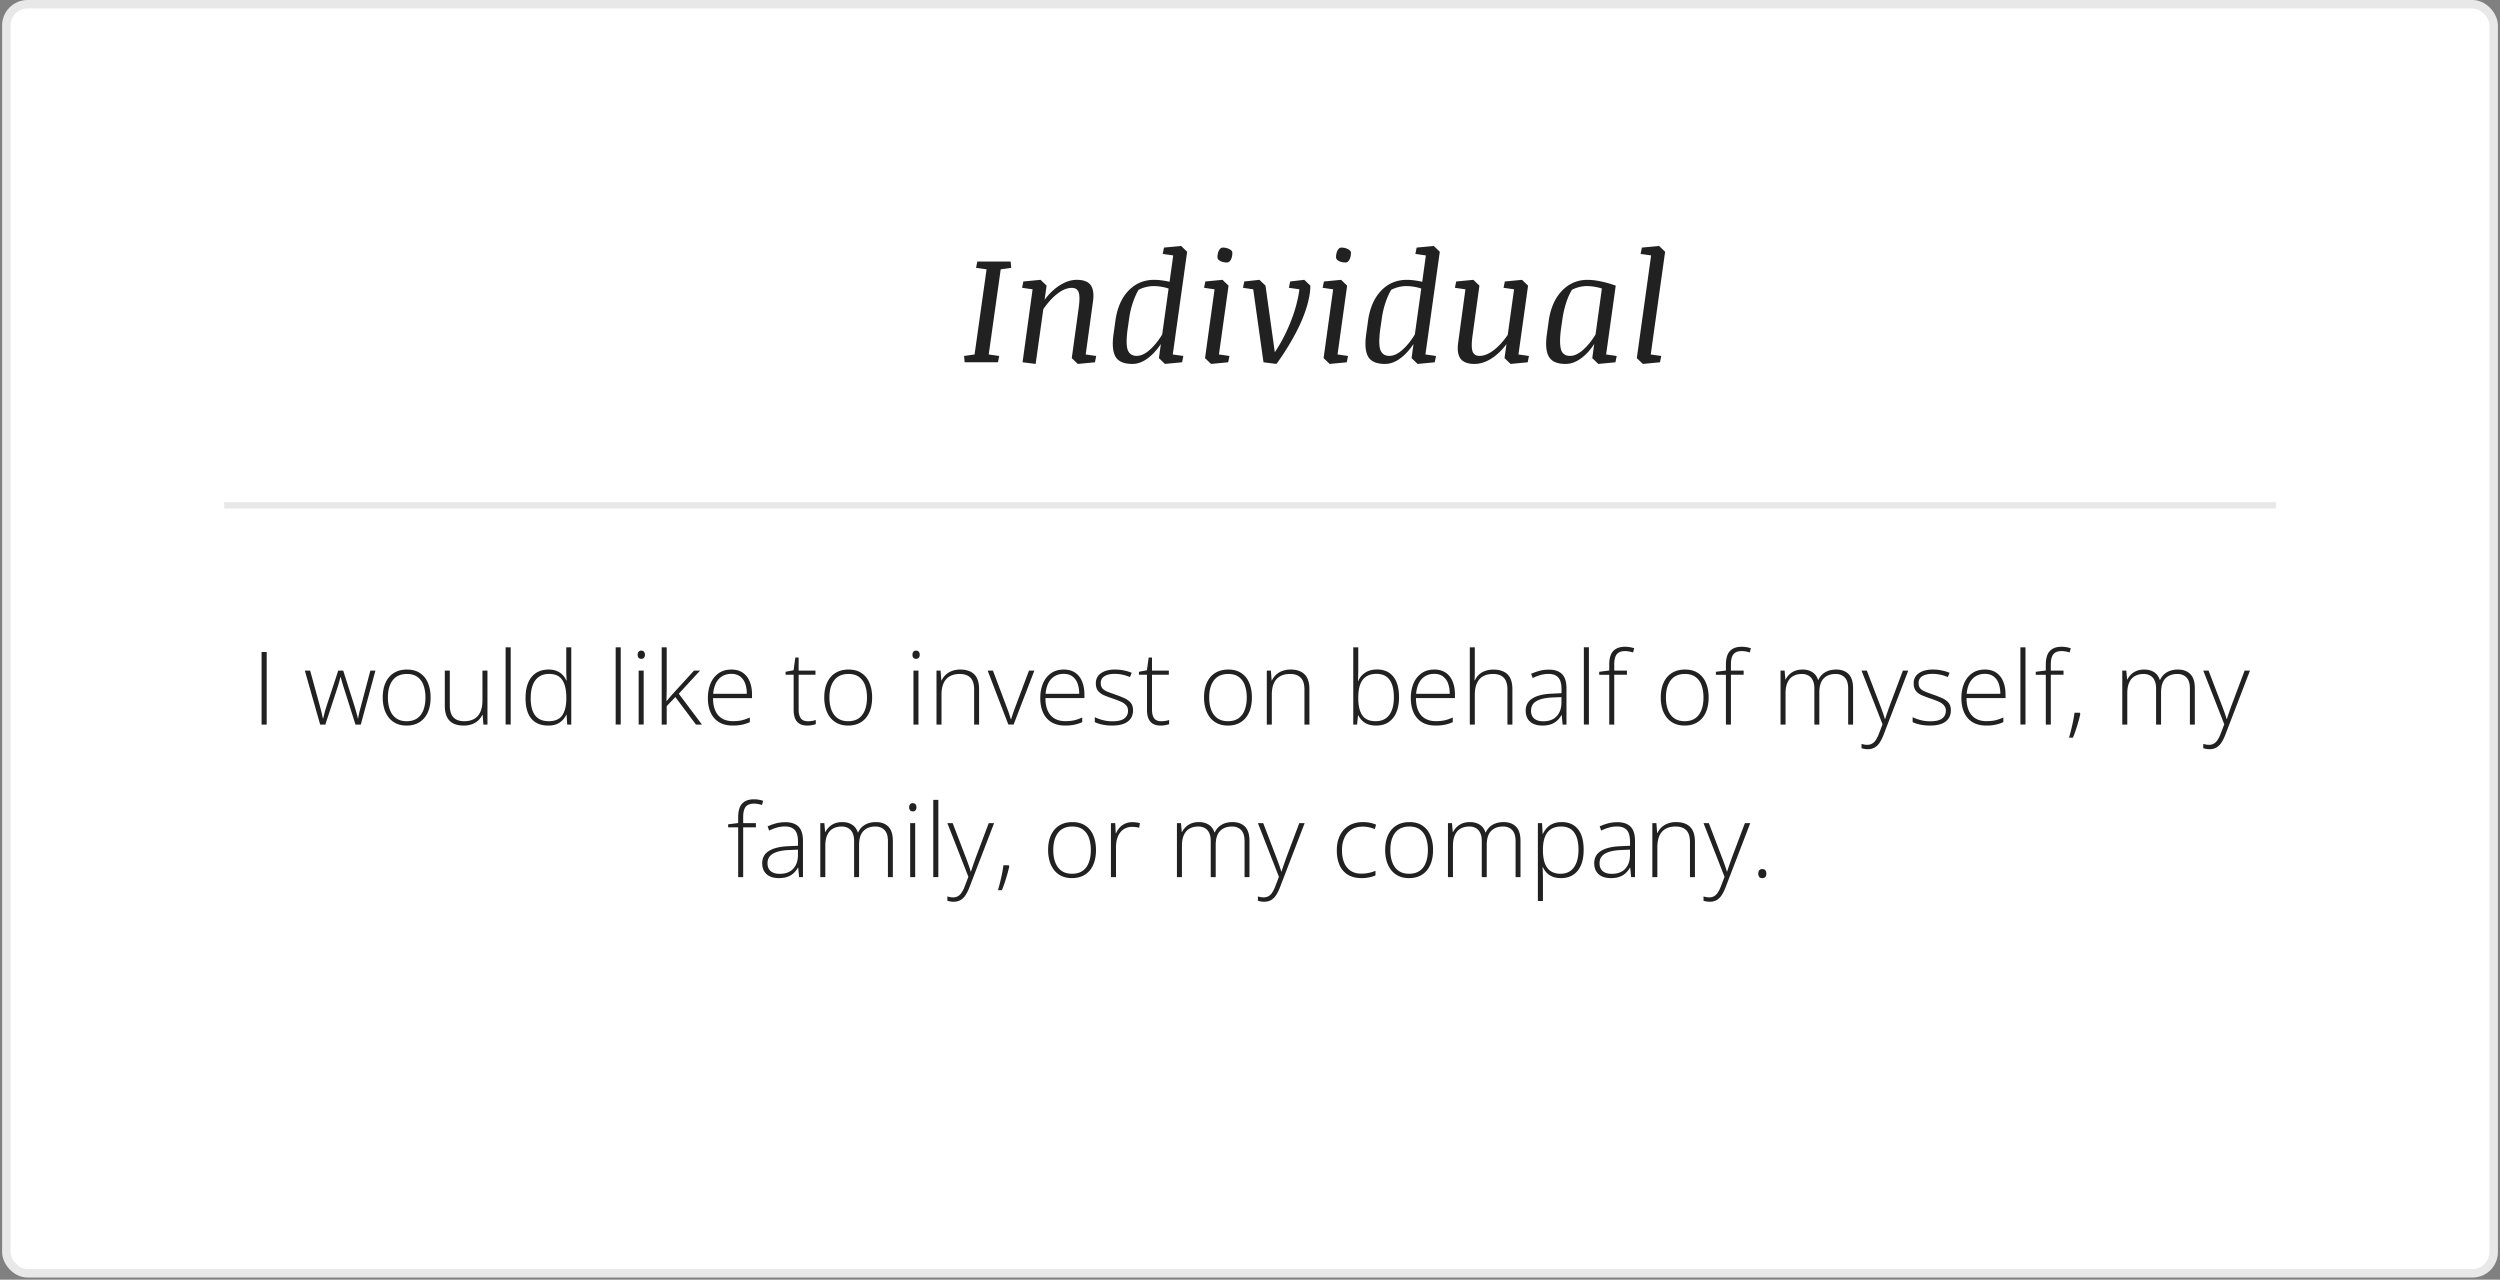 <svg xmlns="http://www.w3.org/2000/svg" width="295" height="151" fill="none"><rect width="100%" height="100%" fill="#808080" stroke="none"/><rect width="293.503" height="149.75" x=".75" y=".5" fill="#fff" rx="2.5"/><rect width="293.503" height="149.75" x=".75" y=".5" stroke="#E8E8E8" rx="2.5"/><path fill="#212121" d="m116.415 31.781-1.24-.175.15-.748h3.928l.071.747-1.24.176-1.415 10.046 1.24.176-.15.747h-3.928l-.071-.747 1.24-.176 1.415-10.046Zm12.788 10.969-2.022.193-.712-.685.818-5.933c.117-.861.117-1.468 0-1.82-.118-.357-.393-.535-.827-.535-.515 0-1.066.22-1.652.659-.58.44-1.145 1.055-1.696 1.846l-.905 6.468-1.547-.193 1.186-8.613-1.239-.176.149-.747 2.031-.194.712.686-.238 1.67c.557-.744 1.166-1.321 1.828-1.731.668-.417 1.325-.625 1.969-.625.791 0 1.336.206 1.635.616.305.41.398 1.049.281 1.916l-.861 6.275 1.239.176-.149.747Zm8.147-13.535 2.022-.194.711.686-1.696 12.12 1.248.176-.149.747-2.022.193-.712-.685.229-1.67c-.469.715-.996 1.286-1.582 1.714-.58.428-1.172.641-1.775.641-.991 0-1.653-.28-1.987-.843-.328-.569-.41-1.445-.246-2.628l.229-1.653c.216-1.506.732-2.68 1.547-3.524.814-.85 1.822-1.275 3.023-1.275.287 0 .583.021.888.062.31.041.621.097.931.167l.431-3.111-1.239-.176.149-.747Zm-4.271 9.483c-.176 1.248-.179 2.11-.009 2.584.176.475.53.712 1.063.712.492 0 1.005-.237 1.538-.712.539-.48 1.029-1.087 1.468-1.82l.756-5.413a4.503 4.503 0 0 0-.817-.202 5.163 5.163 0 0 0-.941-.088c-.316 0-.633.04-.949.123a3.765 3.765 0 0 0-.835.316c-.234.381-.457.876-.668 1.486-.205.609-.352 1.23-.439 1.863l-.167 1.151Zm9.149-5.484 2.03-.194.712.686-1.134 8.121 1.24.176-.15.747-2.021.193-.712-.685 1.125-8.121-1.239-.176.149-.747Zm1.433-2.857c0-.304.058-.57.175-.8.123-.228.27-.342.44-.342.299 0 .562.061.791.184.234.118.351.261.351.431 0 .322-.061.595-.184.818-.123.216-.267.325-.431.325-.322 0-.595-.059-.817-.176-.217-.123-.325-.27-.325-.44Zm5.431 12.393-1.213-8.613-1.204-.176.15-.747 1.793-.194.712.686 1.098 7.857a17.82 17.82 0 0 0 1.081-1.845c.328-.645.616-1.29.862-1.934.252-.644.457-1.277.615-1.898.164-.627.278-1.21.343-1.75l-1.24-.175.15-.747 1.67-.194.712.686c0 .486-.059.996-.176 1.53a12.114 12.114 0 0 1-.466 1.625 16.291 16.291 0 0 1-.686 1.653 25.496 25.496 0 0 1-.843 1.6 25.188 25.188 0 0 1-.914 1.502c-.311.48-.616.923-.914 1.327l-1.53-.193Zm7.128-9.536 2.03-.194.712.686-1.133 8.121 1.239.176-.15.747-2.021.193-.712-.685 1.125-8.121-1.239-.176.149-.747Zm1.433-2.857c0-.304.058-.57.176-.8.123-.228.269-.342.439-.342.299 0 .563.061.791.184.234.118.352.261.352.431 0 .322-.062.595-.185.818-.123.216-.267.325-.431.325-.322 0-.594-.059-.817-.176-.217-.123-.325-.27-.325-.44Zm9.51-1.142 2.021-.194.712.686-1.696 12.12 1.248.176-.15.747-2.021.193-.712-.685.228-1.67c-.468.715-.996 1.286-1.582 1.714-.58.428-1.171.641-1.775.641-.99 0-1.652-.28-1.986-.843-.328-.569-.41-1.445-.246-2.628l.228-1.653c.217-1.506.733-2.68 1.547-3.524.814-.85 1.822-1.275 3.023-1.275.288 0 .583.021.888.062.311.041.621.097.932.167l.43-3.111-1.239-.176.15-.747Zm-4.272 9.483c-.176 1.248-.179 2.11-.009 2.584.176.475.531.712 1.064.712.492 0 1.005-.237 1.538-.712.539-.48 1.028-1.087 1.468-1.82l.756-5.413a4.516 4.516 0 0 0-.818-.202 5.152 5.152 0 0 0-.94-.088c-.317 0-.633.04-.95.123a3.756 3.756 0 0 0-.834.316c-.235.381-.458.876-.668 1.486-.206.609-.352 1.23-.44 1.863l-.167 1.151Zm14.678-5.484 2.03-.194.712.686-1.134 8.121 1.24.176-.15.747-2.021.193-.712-.685.228-1.653c-.533.721-1.131 1.293-1.793 1.714-.662.416-1.324.624-1.986.624-.779 0-1.324-.205-1.635-.615-.31-.41-.404-1.049-.281-1.916l.852-6.275-1.239-.176.15-.747 2.03-.194.712.686-.818 5.933c-.117.861-.114 1.47.009 1.828.129.351.402.527.818.527.521 0 1.075-.22 1.661-.659.586-.445 1.142-1.052 1.67-1.82l.747-5.378-1.24-.176.15-.747Zm13.052 9.536-2.022.193-.712-.685.229-1.67c-.457.715-.982 1.286-1.574 1.714-.591.428-1.195.641-1.81.641-.967 0-1.617-.278-1.951-.835-.334-.556-.419-1.435-.255-2.636l.228-1.653c.217-1.476.736-2.645 1.556-3.507.826-.86 1.831-1.291 3.015-1.291.474 0 .999.061 1.573.184.58.117 1.166.284 1.758.501l-1.134 8.121 1.248.176-.149.747Zm-6.408-4.052c-.158 1.125-.167 1.957-.026 2.496.141.533.501.8 1.081.8.492 0 1.005-.237 1.538-.712.533-.474 1.023-1.078 1.468-1.81l.747-5.423a4.873 4.873 0 0 0-.87-.211 5.274 5.274 0 0 0-.879-.08c-.322 0-.642.042-.958.124a3.78 3.78 0 0 0-.826.316 7.547 7.547 0 0 0-.642 1.407 12.045 12.045 0 0 0-.466 1.942l-.167 1.151Zm9.528-9.483 2.03-.194.712.686-1.696 12.12 1.239.176-.15.747-2.021.193-.712-.685 1.688-12.12-1.24-.176.15-.747Z"/><path fill="#E8E8E8" d="M26.455 59.25h242.1V60h-242.1z"/><path fill="#212121" d="M30.866 85.5v-8.566h.603V85.5h-.604Zm11.08 0-1.354-4.277a12.528 12.528 0 0 1-.117-.37 25.848 25.848 0 0 1-.27-.966h-.029l-.082.31a21.13 21.13 0 0 1-.188.674 9.478 9.478 0 0 1-.117.363l-1.4 4.266h-.61l-1.81-6.37h.627l1.12 4.073a24.66 24.66 0 0 1 .386 1.582h.03a450.804 450.804 0 0 1 .164-.656c.03-.125.068-.258.11-.398l.141-.458 1.365-4.142h.586l1.313 4.13c.062.2.119.391.17.575.054.18.101.348.14.504.043.156.078.303.106.44h.035c.016-.13.04-.27.07-.423.035-.156.076-.33.123-.521l.17-.633 1.078-4.072h.598L42.572 85.5h-.626Zm8.865-3.193c0 .492-.06.941-.182 1.347-.12.403-.3.75-.539 1.043a2.4 2.4 0 0 1-.89.68c-.352.16-.762.24-1.231.24-.445 0-.842-.078-1.19-.234a2.478 2.478 0 0 1-.884-.68 3.08 3.08 0 0 1-.545-1.043 4.59 4.59 0 0 1-.188-1.353c0-.684.114-1.272.34-1.764.23-.496.559-.875.985-1.137.43-.265.943-.398 1.54-.398.618 0 1.131.14 1.542.422.414.277.724.664.931 1.16.207.496.31 1.068.31 1.717Zm-5.04 0c0 .558.08 1.046.241 1.465.16.417.402.744.727.978.328.234.742.352 1.242.352.511 0 .931-.118 1.26-.352.328-.234.57-.563.726-.984.156-.422.234-.909.234-1.46a4.27 4.27 0 0 0-.222-1.429 2.04 2.04 0 0 0-.703-.984c-.32-.243-.739-.364-1.254-.364-.739 0-1.3.246-1.682.739-.379.492-.568 1.171-.568 2.039ZM57.52 79.13v6.37h-.48l-.089-1.148h-.035a2.13 2.13 0 0 1-.463.638 2.184 2.184 0 0 1-.732.457 2.74 2.74 0 0 1-1.008.17c-.488 0-.898-.084-1.23-.252a1.68 1.68 0 0 1-.744-.773c-.168-.344-.252-.774-.252-1.29v-4.171h.591v4.113c0 .637.143 1.106.428 1.406.29.301.711.452 1.266.452.468 0 .861-.09 1.178-.27.32-.18.562-.451.726-.814.168-.368.252-.825.252-1.371V79.13h.592Zm2.742 6.369h-.598v-9.117h.598V85.5Zm4.424.117c-.871 0-1.535-.273-1.992-.82-.454-.55-.68-1.352-.68-2.403 0-1.101.24-1.94.72-2.519.481-.578 1.151-.867 2.01-.867.368 0 .686.056.956.17.273.113.501.267.685.463.188.191.332.41.434.656h.046a19.915 19.915 0 0 1-.047-1.324v-2.59h.592V85.5h-.48l-.076-1.166h-.035c-.106.234-.252.45-.44.644a2.004 2.004 0 0 1-.691.47c-.278.113-.612.17-1.002.17Zm.064-.515c.75 0 1.284-.233 1.6-.698.316-.468.475-1.136.475-2.004v-.093c0-.899-.159-1.586-.475-2.063-.316-.48-.832-.72-1.547-.72-.707 0-1.248.245-1.623.738-.371.492-.557 1.207-.557 2.144 0 .883.174 1.553.522 2.01.351.457.886.686 1.605.686Zm8.496.398h-.597v-9.117h.597V85.5Zm2.707-6.37v6.37h-.591v-6.37h.591Zm-.287-2.355c.149 0 .258.045.328.135a.54.54 0 0 1 .106.352.54.54 0 0 1-.106.351c-.07.086-.18.13-.328.13-.14 0-.246-.044-.316-.13a.54.54 0 0 1-.106-.351.54.54 0 0 1 .106-.352c.07-.09.176-.135.316-.135Zm3.006-.392v4.6c0 .285-.004.576-.012.873-.004.292-.01.585-.017.878h.012c.113-.132.23-.271.351-.416.125-.148.248-.29.37-.427l2.519-2.76h.715l-2.514 2.73 2.736 3.639h-.709l-2.431-3.246-1.02 1.072V85.5h-.592v-9.117h.592Zm7.635 2.625c.543 0 .994.127 1.353.38.364.255.633.602.809 1.044.18.441.27.947.27 1.517v.428h-4.6c0 .875.201 1.547.604 2.016.406.468.986.703 1.74.703.394 0 .736-.032 1.025-.094.293-.066.617-.178.973-.334v.545a4.44 4.44 0 0 1-.938.305c-.312.066-.672.1-1.078.1-.644 0-1.185-.134-1.623-.4a2.547 2.547 0 0 1-.984-1.136c-.22-.488-.328-1.059-.328-1.71 0-.638.105-1.21.316-1.718.215-.507.527-.908.938-1.2.413-.298.921-.446 1.523-.446Zm-.006.51c-.61 0-1.103.203-1.482.609-.375.402-.596.984-.663 1.746h3.967c0-.465-.066-.875-.199-1.23a1.74 1.74 0 0 0-.603-.827c-.266-.199-.606-.298-1.02-.298Zm9.03 5.59a2.956 2.956 0 0 0 .931-.147v.492a3.12 3.12 0 0 1-.44.111 2.725 2.725 0 0 1-.556.053c-.36 0-.658-.066-.897-.199a1.284 1.284 0 0 1-.539-.615c-.12-.278-.181-.63-.181-1.055v-4.125h-.95v-.352l.944-.181.205-1.5h.392v1.54h1.987v.493H94.24v4.09c0 .457.085.805.253 1.043.171.234.45.351.837.351Zm7.581-2.801c0 .492-.06.941-.181 1.347-.121.403-.301.75-.539 1.043-.239.293-.535.52-.891.68-.352.16-.762.24-1.23.24-.446 0-.842-.078-1.19-.234a2.478 2.478 0 0 1-.885-.68 3.08 3.08 0 0 1-.545-1.043 4.59 4.59 0 0 1-.187-1.353c0-.684.113-1.272.34-1.764.23-.496.558-.875.984-1.137.43-.265.944-.398 1.541-.398.617 0 1.131.14 1.541.422.414.277.725.664.932 1.16.207.496.31 1.068.31 1.717Zm-5.039 0c0 .558.08 1.046.24 1.465a2.1 2.1 0 0 0 .727.978c.328.234.742.352 1.242.352.512 0 .932-.118 1.26-.352.328-.234.57-.563.727-.984.156-.422.234-.909.234-1.46 0-.534-.074-1.011-.223-1.429a2.033 2.033 0 0 0-.703-.984c-.32-.243-.738-.364-1.254-.364-.738 0-1.299.246-1.681.739-.38.492-.569 1.171-.569 2.039Zm10.506-3.176v6.37h-.592v-6.37h.592Zm-.287-2.356c.149 0 .258.045.328.135a.535.535 0 0 1 .106.352.536.536 0 0 1-.106.351c-.07.086-.179.13-.328.13-.141 0-.246-.044-.316-.13a.536.536 0 0 1-.106-.351c0-.149.035-.266.106-.352.07-.09.175-.135.316-.135Zm5.221 2.233c.715 0 1.263.187 1.646.562.383.375.574.963.574 1.764V85.5h-.585v-4.13c0-.634-.145-1.099-.434-1.395-.289-.297-.709-.446-1.26-.446-.699 0-1.234.205-1.605.615-.367.407-.551 1.022-.551 1.846v3.51h-.592v-6.37h.481l.087 1.161h.036c.113-.238.267-.453.463-.644a2.15 2.15 0 0 1 .732-.463 2.67 2.67 0 0 1 1.008-.176Zm5.672 6.492-2.444-6.37h.627l1.635 4.343c.102.261.191.513.27.755.082.239.15.456.205.65h.029l.211-.655c.082-.242.172-.492.269-.75l1.635-4.342h.633l-2.449 6.369h-.621Zm6.545-6.492c.543 0 .994.127 1.353.38.363.255.633.602.809 1.044.179.441.269.947.269 1.517v.428h-4.599c0 .875.201 1.547.603 2.016.406.468.986.703 1.74.703a4.91 4.91 0 0 0 1.026-.094 5.41 5.41 0 0 0 .972-.334v.545a4.37 4.37 0 0 1-.937.305c-.313.066-.672.1-1.078.1-.645 0-1.186-.134-1.623-.4a2.548 2.548 0 0 1-.985-1.136c-.218-.488-.328-1.059-.328-1.71 0-.638.106-1.21.317-1.718.214-.507.527-.908.937-1.2.414-.298.922-.446 1.524-.446Zm-.006.51c-.61 0-1.104.203-1.483.609-.375.402-.595.984-.662 1.746h3.967a3.5 3.5 0 0 0-.199-1.23 1.738 1.738 0 0 0-.604-.827c-.265-.199-.605-.298-1.019-.298Zm8.174 4.312c0 .379-.096.703-.288.973-.187.265-.462.469-.826.61-.363.136-.81.204-1.342.204a5.43 5.43 0 0 1-1.183-.117 4.064 4.064 0 0 1-.873-.287v-.586c.293.145.617.262.972.352.356.09.721.134 1.096.134.656 0 1.129-.111 1.418-.334.289-.222.434-.527.434-.914a.916.916 0 0 0-.217-.627 1.703 1.703 0 0 0-.609-.433 9.916 9.916 0 0 0-.961-.37 15.294 15.294 0 0 1-1.043-.392 1.835 1.835 0 0 1-.709-.522c-.172-.218-.258-.515-.258-.89 0-.512.205-.91.615-1.195.41-.286.961-.428 1.652-.428.383 0 .739.037 1.067.111.332.07.633.162.902.275l-.211.504a4.05 4.05 0 0 0-.838-.275 4.356 4.356 0 0 0-.949-.105c-.519 0-.926.091-1.219.275-.293.184-.439.453-.439.809 0 .273.07.488.211.644.141.152.342.281.603.387.262.101.573.215.932.34.371.129.713.263 1.025.404.317.14.569.322.756.545.188.222.282.525.282.908Zm3.328 1.277a2.95 2.95 0 0 0 .931-.146v.492c-.125.043-.271.08-.439.111a2.73 2.73 0 0 1-.557.053c-.359 0-.658-.066-.896-.199a1.28 1.28 0 0 1-.539-.615c-.121-.278-.182-.63-.182-1.055v-4.125h-.949v-.352l.943-.181.205-1.5h.393v1.54h1.986v.493h-1.986v4.09c0 .457.084.805.252 1.043.172.234.451.351.838.351Zm10.699-2.8c0 .492-.061.941-.182 1.347-.121.403-.301.75-.539 1.043a2.4 2.4 0 0 1-.89.68c-.352.16-.762.24-1.231.24-.445 0-.842-.078-1.189-.234a2.474 2.474 0 0 1-.885-.68 3.086 3.086 0 0 1-.545-1.043 4.59 4.59 0 0 1-.188-1.353c0-.684.114-1.272.34-1.764.231-.496.559-.875.985-1.137.429-.265.943-.398 1.541-.398.617 0 1.131.14 1.541.422.414.277.724.664.931 1.16.207.496.311 1.068.311 1.717Zm-5.039 0c0 .558.08 1.046.24 1.465.16.417.402.744.727.978.328.234.742.352 1.242.352.512 0 .931-.118 1.26-.352.328-.234.57-.563.726-.984.156-.422.235-.909.235-1.46a4.27 4.27 0 0 0-.223-1.429 2.046 2.046 0 0 0-.703-.984c-.321-.243-.739-.364-1.254-.364-.738 0-1.299.246-1.682.739-.379.492-.568 1.171-.568 2.039Zm9.603-3.3c.715 0 1.264.188 1.647.563.383.375.574.963.574 1.764V85.5h-.586v-4.13c0-.634-.144-1.099-.433-1.395-.29-.297-.709-.446-1.26-.446-.699 0-1.235.205-1.606.615-.367.407-.551 1.022-.551 1.846v3.51h-.591v-6.37h.48l.088 1.161h.035c.113-.238.268-.453.463-.644a2.13 2.13 0 0 1 .733-.463 2.667 2.667 0 0 1 1.007-.176Zm7.987-2.624v2.59c0 .222-.004.466-.012.732-.008.266-.016.486-.023.662h.035c.152-.394.418-.72.797-.978.378-.258.851-.387 1.418-.387.828 0 1.466.28 1.916.838.453.558.679 1.377.679 2.455 0 .66-.101 1.24-.304 1.74a2.574 2.574 0 0 1-.909 1.166c-.398.278-.898.416-1.5.416-.543 0-.986-.113-1.33-.34a2.05 2.05 0 0 1-.75-.861h-.047l-.111 1.084h-.451v-9.117h.592Zm2.15 3.135c-.504 0-.914.109-1.23.328-.317.215-.549.529-.698.943-.148.414-.222.92-.222 1.518v.093c0 .88.16 1.55.48 2.01.32.461.84.692 1.559.692.711 0 1.248-.243 1.611-.727.367-.488.551-1.182.551-2.08 0-.918-.17-1.61-.51-2.074-.34-.469-.853-.703-1.541-.703Zm6.826-.51c.543 0 .994.127 1.354.38.363.255.633.602.808 1.044.18.441.27.947.27 1.517v.428h-4.6c0 .875.201 1.547.604 2.016.406.468.986.703 1.74.703a4.9 4.9 0 0 0 1.025-.094c.293-.066.618-.178.973-.334v.545a4.37 4.37 0 0 1-.937.305 5.23 5.23 0 0 1-1.079.1c-.644 0-1.185-.134-1.623-.4a2.552 2.552 0 0 1-.984-1.136c-.219-.488-.328-1.059-.328-1.71 0-.638.105-1.21.316-1.718a2.76 2.76 0 0 1 .938-1.2c.414-.298.922-.446 1.523-.446Zm-.006.51c-.609 0-1.103.203-1.482.609-.375.402-.596.984-.662 1.746h3.967c0-.465-.067-.875-.2-1.23a1.737 1.737 0 0 0-.603-.827c-.266-.199-.606-.298-1.02-.298Zm4.782-3.135v2.976c0 .172-.004.332-.012.48a8.74 8.74 0 0 1-.024.452h.041a2.047 2.047 0 0 1 1.184-1.107 2.8 2.8 0 0 1 1.014-.17c.484 0 .89.084 1.218.252.333.164.584.416.756.755.172.34.258.778.258 1.313V85.5h-.586v-4.13c0-.634-.144-1.099-.433-1.395-.289-.297-.709-.446-1.26-.446-.469 0-.863.092-1.184.276-.32.18-.562.453-.726.82-.164.363-.246.818-.246 1.365v3.51h-.592v-9.117h.592Zm8.724 2.636c.699 0 1.223.176 1.571.528.347.351.521.912.521 1.681V85.5h-.457l-.105-1.113h-.036a2.798 2.798 0 0 1-.498.638 2.097 2.097 0 0 1-.72.434c-.282.105-.625.158-1.032.158-.41 0-.761-.068-1.054-.205a1.543 1.543 0 0 1-.674-.598c-.156-.261-.235-.58-.235-.955 0-.632.262-1.113.786-1.441.523-.332 1.275-.52 2.255-.563l1.184-.058v-.463c0-.652-.129-1.117-.387-1.395-.257-.277-.638-.416-1.142-.416-.328 0-.645.043-.949.13a4.99 4.99 0 0 0-.92.357l-.188-.492a5.79 5.79 0 0 1 .979-.358c.351-.094.718-.14 1.101-.14Zm1.5 3.24-1.113.048c-.809.039-1.424.183-1.846.433-.422.25-.633.625-.633 1.125 0 .403.125.711.375.926.254.215.606.322 1.055.322.699 0 1.233-.199 1.6-.597.371-.399.558-.942.562-1.63v-.626Zm3.24 3.241h-.597v-9.117h.597V85.5Zm4.489-5.877h-1.5V85.5h-.592v-5.877h-1.184v-.352l1.184-.152v-.703c0-.469.066-.857.199-1.166a1.42 1.42 0 0 1 .615-.697c.278-.156.627-.235 1.049-.235.219 0 .416.018.592.053.176.031.34.072.492.123l-.135.498a3.202 3.202 0 0 0-.943-.164c-.449 0-.775.125-.978.375-.2.246-.299.649-.299 1.207v.72h1.5v.493Zm9.638 2.684c0 .492-.06.941-.181 1.347-.121.403-.301.75-.539 1.043-.239.293-.535.52-.891.68-.351.16-.762.24-1.23.24-.446 0-.842-.078-1.19-.234a2.491 2.491 0 0 1-.885-.68 3.086 3.086 0 0 1-.545-1.043 4.591 4.591 0 0 1-.187-1.353c0-.684.113-1.272.34-1.764.23-.496.558-.875.984-1.137.43-.265.944-.398 1.541-.398.617 0 1.131.14 1.541.422.414.277.725.664.932 1.16.207.496.31 1.068.31 1.717Zm-5.039 0c0 .558.08 1.046.241 1.465.16.417.402.744.726.978.328.234.742.352 1.242.352.512 0 .932-.118 1.26-.352.328-.234.57-.563.727-.984.156-.422.234-.909.234-1.46 0-.534-.074-1.011-.223-1.429a2.033 2.033 0 0 0-.703-.984c-.32-.243-.738-.364-1.254-.364-.738 0-1.298.246-1.681.739-.379.492-.569 1.171-.569 2.039Zm9.17-2.684h-1.5V85.5h-.592v-5.877h-1.183v-.352l1.183-.152v-.703c0-.469.067-.857.2-1.166a1.41 1.41 0 0 1 .615-.697c.277-.156.627-.235 1.049-.235a3.537 3.537 0 0 1 1.084.176l-.135.498a3.237 3.237 0 0 0-.457-.117 2.596 2.596 0 0 0-.486-.047c-.45 0-.776.125-.979.375-.199.246-.299.649-.299 1.207v.72h1.5v.493Zm10.928-.615c.613 0 1.098.178 1.453.533.356.356.533.916.533 1.682V85.5h-.58v-4.254c0-.59-.135-1.023-.404-1.3-.27-.278-.625-.417-1.066-.417-.606 0-1.081.178-1.424.534-.34.351-.51.906-.51 1.664V85.5h-.586v-4.254c0-.394-.062-.717-.187-.967a1.222 1.222 0 0 0-.51-.562 1.535 1.535 0 0 0-.774-.188c-.394 0-.736.082-1.025.246-.289.16-.512.41-.668.75-.156.336-.234.764-.234 1.284V85.5h-.592v-6.37h.48l.088 1.044h.035c.106-.207.246-.399.422-.574a2.02 2.02 0 0 1 .651-.428c.261-.11.568-.164.919-.164.458 0 .844.103 1.161.31.32.204.543.506.668.909h.041a1.95 1.95 0 0 1 .797-.897c.363-.215.8-.322 1.312-.322Zm2.982.123h.627l1.547 4.043c.094.238.176.459.246.662.075.2.139.383.194.55.054.165.099.315.134.452h.036a70.77 70.77 0 0 1 .568-1.64l1.529-4.067h.633l-2.906 7.564a4.834 4.834 0 0 1-.463.932 1.739 1.739 0 0 1-.592.58c-.226.133-.5.2-.82.2a2.04 2.04 0 0 1-.393-.036 2.43 2.43 0 0 1-.34-.082v-.51c.102.032.206.057.311.077.109.023.228.035.357.035.223 0 .414-.047.575-.141.164-.09.31-.23.439-.422a3.61 3.61 0 0 0 .363-.732l.434-1.131-2.479-6.334Zm10.541 4.7c0 .378-.095.702-.287.972-.187.265-.463.469-.826.61-.363.136-.81.204-1.342.204-.441 0-.836-.039-1.183-.117a4.064 4.064 0 0 1-.873-.287v-.586c.293.145.617.262.972.352.356.09.721.134 1.096.134.656 0 1.129-.111 1.418-.334.289-.222.434-.527.434-.914a.916.916 0 0 0-.217-.627 1.699 1.699 0 0 0-.61-.433 9.788 9.788 0 0 0-.96-.37 15.294 15.294 0 0 1-1.043-.392 1.827 1.827 0 0 1-.709-.522c-.172-.218-.258-.515-.258-.89 0-.512.205-.91.615-1.195.41-.286.961-.428 1.652-.428.383 0 .739.037 1.067.111.332.07.633.162.902.275l-.211.504a4.05 4.05 0 0 0-.838-.275 4.362 4.362 0 0 0-.949-.105c-.519 0-.926.091-1.219.275-.293.184-.439.453-.439.809 0 .273.07.488.211.644.14.152.342.281.603.387.262.101.573.215.932.34.371.129.713.263 1.025.404.317.14.569.322.756.545.188.222.281.525.281.908Zm4.02-4.823c.543 0 .994.127 1.353.38.364.255.633.602.809 1.044.18.441.27.947.27 1.517v.428h-4.6c0 .875.201 1.547.604 2.016.406.468.986.703 1.74.703.394 0 .736-.032 1.025-.094.293-.066.617-.178.973-.334v.545a4.44 4.44 0 0 1-.938.305 5.22 5.22 0 0 1-1.078.1c-.644 0-1.185-.134-1.623-.4a2.546 2.546 0 0 1-.984-1.136c-.219-.488-.328-1.059-.328-1.71 0-.638.105-1.21.316-1.718.215-.507.527-.908.938-1.2.414-.298.921-.446 1.523-.446Zm-.006.51c-.609 0-1.103.203-1.482.609-.375.402-.596.984-.662 1.746h3.966a3.5 3.5 0 0 0-.199-1.23 1.743 1.743 0 0 0-.603-.827c-.266-.199-.606-.298-1.02-.298Zm4.793 5.982h-.598v-9.117h.598V85.5Zm4.488-5.877h-1.5V85.5h-.591v-5.877h-1.184v-.352l1.184-.152v-.703c0-.469.066-.857.199-1.166a1.42 1.42 0 0 1 .615-.697c.277-.156.627-.235 1.049-.235a3.537 3.537 0 0 1 1.084.176l-.135.498a3.237 3.237 0 0 0-.457-.117 2.596 2.596 0 0 0-.486-.047c-.45 0-.776.125-.979.375-.199.246-.299.649-.299 1.207v.72h1.5v.493Zm1.928 4.483.053.14a13.56 13.56 0 0 1-.235.926c-.089.324-.189.646-.298.967-.106.324-.219.627-.34.908h-.457a26.94 26.94 0 0 0 .492-2.022c.062-.32.113-.627.152-.92h.633Zm11.578-5.098c.614 0 1.098.178 1.453.533.356.356.534.916.534 1.682V85.5h-.581v-4.254c0-.59-.134-1.023-.404-1.3-.269-.278-.625-.417-1.066-.417-.606 0-1.08.178-1.424.534-.34.351-.51.906-.51 1.664V85.5h-.586v-4.254c0-.394-.062-.717-.187-.967a1.217 1.217 0 0 0-.51-.562 1.534 1.534 0 0 0-.773-.188c-.395 0-.737.082-1.026.246-.289.16-.512.41-.668.75-.156.336-.234.764-.234 1.284V85.5h-.592v-6.37h.48l.088 1.044h.036a2.27 2.27 0 0 1 .421-.574 2.02 2.02 0 0 1 .651-.428c.262-.11.568-.164.92-.164.457 0 .843.103 1.16.31.32.204.543.506.668.909h.041a1.95 1.95 0 0 1 .797-.897c.363-.215.801-.322 1.312-.322Zm2.983.123h.627l1.546 4.043c.094.238.176.459.247.662.074.2.138.383.193.55.055.165.1.315.135.452h.035a70.77 70.77 0 0 1 .568-1.64l1.53-4.067h.632l-2.906 7.564a4.834 4.834 0 0 1-.463.932 1.739 1.739 0 0 1-.592.58c-.226.133-.5.2-.82.2-.144 0-.275-.013-.393-.036a2.382 2.382 0 0 1-.339-.082v-.51a2.7 2.7 0 0 0 .31.077c.11.023.229.035.358.035.222 0 .414-.047.574-.141.164-.09.31-.23.439-.422a3.68 3.68 0 0 0 .364-.732l.433-1.131-2.478-6.334ZM89.195 97.623h-1.5v5.877h-.591v-5.877H85.92v-.352l1.184-.152v-.703c0-.469.066-.857.199-1.166a1.42 1.42 0 0 1 .615-.697c.278-.156.627-.235 1.05-.235.218 0 .415.018.59.053.177.031.34.072.493.123l-.135.498a3.23 3.23 0 0 0-.457-.117 2.6 2.6 0 0 0-.486-.047c-.45 0-.775.125-.979.375-.199.246-.298.649-.298 1.207v.72h1.5v.493Zm3.464-.604c.699 0 1.222.176 1.57.528.347.351.521.912.521 1.681v4.272h-.457l-.105-1.113h-.035a2.83 2.83 0 0 1-.498.638 2.089 2.089 0 0 1-.721.434c-.281.105-.625.158-1.031.158-.41 0-.762-.068-1.055-.205a1.545 1.545 0 0 1-.674-.598c-.156-.261-.234-.58-.234-.955 0-.632.261-1.113.785-1.441.523-.332 1.275-.52 2.256-.563l1.183-.058v-.463c0-.652-.129-1.117-.386-1.395-.258-.277-.64-.416-1.143-.416-.328 0-.645.043-.95.13-.3.081-.607.2-.92.357l-.187-.492a5.79 5.79 0 0 1 .979-.358c.352-.094.719-.14 1.102-.14Zm1.5 3.241-1.114.047c-.808.039-1.424.183-1.846.433-.421.25-.632.625-.632 1.125 0 .403.125.711.375.926.254.215.605.322 1.054.322.7 0 1.233-.199 1.6-.597.371-.399.559-.942.563-1.629v-.627Zm9.21-3.252c.614 0 1.098.178 1.454.533.355.356.533.916.533 1.682v4.277h-.58v-4.254c0-.59-.135-1.023-.405-1.3-.269-.278-.625-.417-1.066-.417-.606 0-1.08.178-1.424.534-.34.351-.51.906-.51 1.664v3.773h-.586v-4.254c0-.394-.062-.717-.187-.967a1.217 1.217 0 0 0-.51-.562 1.532 1.532 0 0 0-.773-.188c-.395 0-.737.082-1.026.246-.289.16-.511.41-.668.75-.156.336-.234.764-.234 1.284v3.691h-.592v-6.37h.48l.089 1.044h.035c.105-.207.246-.399.422-.574.175-.176.392-.319.65-.428.262-.11.568-.164.92-.164.457 0 .844.103 1.16.31.32.204.543.506.668.909h.041c.172-.383.438-.682.797-.897.363-.215.801-.322 1.312-.322Zm4.623.123v6.369h-.591v-6.37h.591Zm-.287-2.356c.149 0 .258.045.328.135a.535.535 0 0 1 .106.352.536.536 0 0 1-.106.351c-.07.086-.179.13-.328.13-.14 0-.246-.044-.316-.13a.541.541 0 0 1-.106-.351.54.54 0 0 1 .106-.352c.07-.09.176-.135.316-.135Zm3.018 8.725h-.598v-9.117h.598v9.117Zm1.066-6.37h.627l1.547 4.044c.094.238.176.459.246.662.074.199.139.383.194.551.054.164.099.314.134.451h.036a73.903 73.903 0 0 1 .568-1.641l1.529-4.066h.633l-2.906 7.564a4.843 4.843 0 0 1-.463.932 1.738 1.738 0 0 1-.592.58c-.226.133-.5.199-.82.199-.145 0-.276-.011-.393-.035a2.374 2.374 0 0 1-.34-.082v-.51c.102.032.205.057.311.076.109.024.228.036.357.036.223 0 .414-.047.575-.141.164-.09.31-.23.439-.422a3.61 3.61 0 0 0 .363-.732l.434-1.131-2.479-6.334Zm7.248 4.975.053.141a13.53 13.53 0 0 1-.234.926c-.09.324-.19.646-.299.967-.106.324-.219.627-.34.908h-.457a25.412 25.412 0 0 0 .492-2.022c.063-.32.114-.627.153-.92h.632Zm10.289-1.798c0 .492-.06.941-.181 1.347-.121.403-.301.75-.539 1.043-.239.293-.535.52-.891.68-.351.16-.762.24-1.23.24-.446 0-.842-.078-1.19-.234a2.491 2.491 0 0 1-.885-.68 3.089 3.089 0 0 1-.544-1.043 4.585 4.585 0 0 1-.188-1.353c0-.684.113-1.272.34-1.764.23-.496.558-.875.984-1.137.43-.265.944-.398 1.541-.398.617 0 1.131.14 1.541.422.414.277.725.664.932 1.16.207.496.31 1.068.31 1.717Zm-5.039 0c0 .558.08 1.047.241 1.464.16.418.402.745.726.979.328.234.742.352 1.242.352.512 0 .932-.118 1.26-.352.328-.234.57-.562.727-.984.156-.422.234-.909.234-1.459 0-.535-.074-1.012-.223-1.43a2.033 2.033 0 0 0-.703-.984c-.32-.243-.738-.364-1.254-.364-.738 0-1.298.246-1.681.739-.379.492-.569 1.171-.569 2.039Zm9.334-3.288a3.56 3.56 0 0 1 .891.112l-.094.545a2.687 2.687 0 0 0-.392-.076 2.957 2.957 0 0 0-.428-.03c-.301 0-.57.057-.809.17a1.67 1.67 0 0 0-.597.487 2.23 2.23 0 0 0-.375.761 3.576 3.576 0 0 0-.129.996v3.516h-.598v-6.37h.51l.058 1.202h.036a2.17 2.17 0 0 1 .41-.662 1.962 1.962 0 0 1 1.517-.65Zm11.83-.011c.614 0 1.098.178 1.454.533.355.356.533.916.533 1.682v4.277h-.58v-4.254c0-.59-.135-1.023-.405-1.3-.269-.278-.625-.417-1.066-.417-.605 0-1.08.178-1.424.534-.34.351-.51.906-.51 1.664v3.773h-.586v-4.254c0-.394-.062-.717-.187-.967a1.217 1.217 0 0 0-.51-.562 1.531 1.531 0 0 0-.773-.188c-.395 0-.737.082-1.026.246-.289.16-.511.41-.668.75-.156.336-.234.764-.234 1.284v3.691h-.592v-6.37h.481l.088 1.044h.035a2.25 2.25 0 0 1 .422-.574c.175-.176.392-.319.65-.428.262-.11.568-.164.92-.164.457 0 .844.103 1.16.31.32.204.543.506.668.909h.041c.172-.383.438-.682.797-.897.363-.215.801-.322 1.312-.322Zm2.983.123h.627l1.547 4.043c.093.238.175.459.246.662.074.199.138.383.193.551.055.164.1.314.135.451h.035a73.903 73.903 0 0 1 .568-1.641l1.53-4.066h.633l-2.907 7.564c-.14.367-.295.678-.463.932a1.744 1.744 0 0 1-.591.58c-.227.133-.5.199-.821.199-.144 0-.275-.011-.392-.035a2.342 2.342 0 0 1-.34-.082v-.51a2.503 2.503 0 0 0 .668.112c.222 0 .414-.047.574-.141.164-.09.311-.23.44-.422.128-.191.25-.435.363-.732l.433-1.131-2.478-6.334Zm12.228 6.486c-.632 0-1.168-.131-1.605-.392a2.508 2.508 0 0 1-.984-1.131c-.219-.492-.329-1.074-.329-1.746 0-.7.127-1.297.381-1.793.254-.5.612-.883 1.073-1.149.46-.265 1.001-.398 1.623-.398.304 0 .587.027.849.082.262.054.498.13.709.228l-.158.522a3.39 3.39 0 0 0-.697-.223 3.51 3.51 0 0 0-.709-.076c-.524 0-.969.115-1.336.346-.363.226-.643.55-.838.972-.192.418-.287.913-.287 1.483 0 .535.082 1.01.246 1.424.164.41.416.734.756.972.34.235.775.352 1.306.352a4.357 4.357 0 0 0 1.647-.334v.539c-.207.094-.447.17-.721.228a4.086 4.086 0 0 1-.926.094Zm8.438-3.31c0 .492-.061.941-.182 1.347-.121.403-.301.75-.539 1.043a2.4 2.4 0 0 1-.89.68c-.352.16-.762.24-1.231.24-.445 0-.842-.078-1.189-.234a2.474 2.474 0 0 1-.885-.68 3.09 3.09 0 0 1-.545-1.043 4.585 4.585 0 0 1-.188-1.353c0-.684.114-1.272.34-1.764.231-.496.559-.875.985-1.137.429-.265.943-.398 1.541-.398.617 0 1.131.14 1.541.422.414.277.724.664.931 1.16.207.496.311 1.068.311 1.717Zm-5.039 0c0 .558.08 1.047.24 1.464.16.418.402.745.727.979.328.234.742.352 1.242.352.512 0 .931-.118 1.26-.352.328-.234.57-.562.726-.984.156-.422.235-.909.235-1.459a4.27 4.27 0 0 0-.223-1.43 2.046 2.046 0 0 0-.703-.984c-.321-.243-.739-.364-1.254-.364-.738 0-1.299.246-1.682.739-.379.492-.568 1.171-.568 2.039Zm13.371-3.3c.613 0 1.098.178 1.453.534.356.356.533.916.533 1.682v4.277h-.58v-4.254c0-.59-.135-1.023-.404-1.3-.27-.278-.625-.417-1.067-.417-.605 0-1.08.178-1.423.534-.34.351-.51.906-.51 1.664v3.773h-.586v-4.254c0-.394-.063-.717-.188-.967a1.22 1.22 0 0 0-.509-.562 1.535 1.535 0 0 0-.774-.188c-.394 0-.736.082-1.025.246-.289.16-.512.41-.668.75-.156.336-.235.764-.235 1.284v3.691h-.591v-6.37h.48l.088 1.044h.035c.106-.207.246-.399.422-.574.176-.176.393-.319.65-.428.262-.11.569-.164.92-.164.457 0 .844.103 1.161.31.32.204.543.506.668.909h.041c.171-.383.437-.682.796-.897.364-.215.801-.322 1.313-.322Zm6.855 0c.821 0 1.455.276 1.905.827.453.55.679 1.363.679 2.437 0 .719-.107 1.329-.322 1.829-.215.496-.521.873-.92 1.13-.394.258-.869.387-1.424.387-.382 0-.716-.056-1.002-.17a2.061 2.061 0 0 1-.703-.468 2.23 2.23 0 0 1-.433-.657h-.041c.011.223.021.455.029.698.008.242.012.47.012.685v2.613h-.598v-9.187h.492l.071 1.271h.035c.105-.242.254-.47.445-.685.191-.215.434-.387.727-.516s.642-.193 1.048-.193Zm-.076.522c-.48 0-.881.106-1.201.317-.316.207-.553.511-.709.914-.152.398-.23.886-.234 1.465v.099c0 .621.076 1.139.228 1.553.156.41.389.717.697.92.313.203.7.305 1.161.305.453 0 .836-.112 1.148-.334.313-.223.551-.545.715-.967.164-.422.246-.934.246-1.535 0-.895-.172-1.575-.516-2.04-.339-.464-.851-.697-1.535-.697Zm6.627-.51c.699 0 1.223.176 1.57.528.348.351.522.912.522 1.681v4.272h-.457l-.106-1.113h-.035a2.79 2.79 0 0 1-.498.638 2.084 2.084 0 0 1-.72.434c-.282.105-.625.158-1.032.158-.41 0-.761-.068-1.054-.205a1.544 1.544 0 0 1-.674-.598c-.156-.261-.235-.58-.235-.955 0-.632.262-1.113.786-1.441.523-.332 1.275-.52 2.255-.563l1.184-.058v-.463c0-.652-.129-1.117-.387-1.395-.258-.277-.638-.416-1.142-.416-.328 0-.645.043-.949.13a4.99 4.99 0 0 0-.92.357l-.188-.492a5.79 5.79 0 0 1 .979-.358c.351-.094.718-.14 1.101-.14Zm1.5 3.241-1.113.047c-.809.039-1.424.183-1.846.433-.422.25-.633.625-.633 1.125 0 .403.125.711.375.926.254.215.606.322 1.055.322.699 0 1.232-.199 1.6-.597.371-.399.558-.942.562-1.629v-.627Zm5.444-3.252c.714 0 1.263.187 1.646.562.383.375.574.963.574 1.764v4.166h-.586v-4.13c0-.634-.144-1.099-.433-1.395-.289-.297-.709-.446-1.26-.446-.699 0-1.234.205-1.606.615-.367.407-.55 1.022-.55 1.846v3.51h-.592v-6.37h.48l.088 1.161h.035a2.164 2.164 0 0 1 1.196-1.107 2.67 2.67 0 0 1 1.008-.176Zm3.234.123h.627l1.547 4.043c.093.238.176.459.246.662.074.199.138.383.193.551.055.164.1.314.135.451h.035a73.903 73.903 0 0 1 .568-1.641l1.53-4.066h.633l-2.907 7.564c-.14.367-.295.678-.463.932a1.744 1.744 0 0 1-.591.58c-.227.133-.5.199-.821.199-.144 0-.275-.011-.392-.035a2.342 2.342 0 0 1-.34-.082v-.51a2.503 2.503 0 0 0 .668.112c.223 0 .414-.047.574-.141.164-.09.311-.23.44-.422.128-.191.25-.435.363-.732l.433-1.131-2.478-6.334Zm6.463 5.953c0-.172.039-.303.117-.393.078-.093.193-.14.346-.14.168 0 .291.047.369.14.078.09.117.221.117.393 0 .172-.039.305-.117.398-.078.094-.201.141-.369.141-.153 0-.268-.047-.346-.141-.078-.093-.117-.226-.117-.398Z"/></svg>